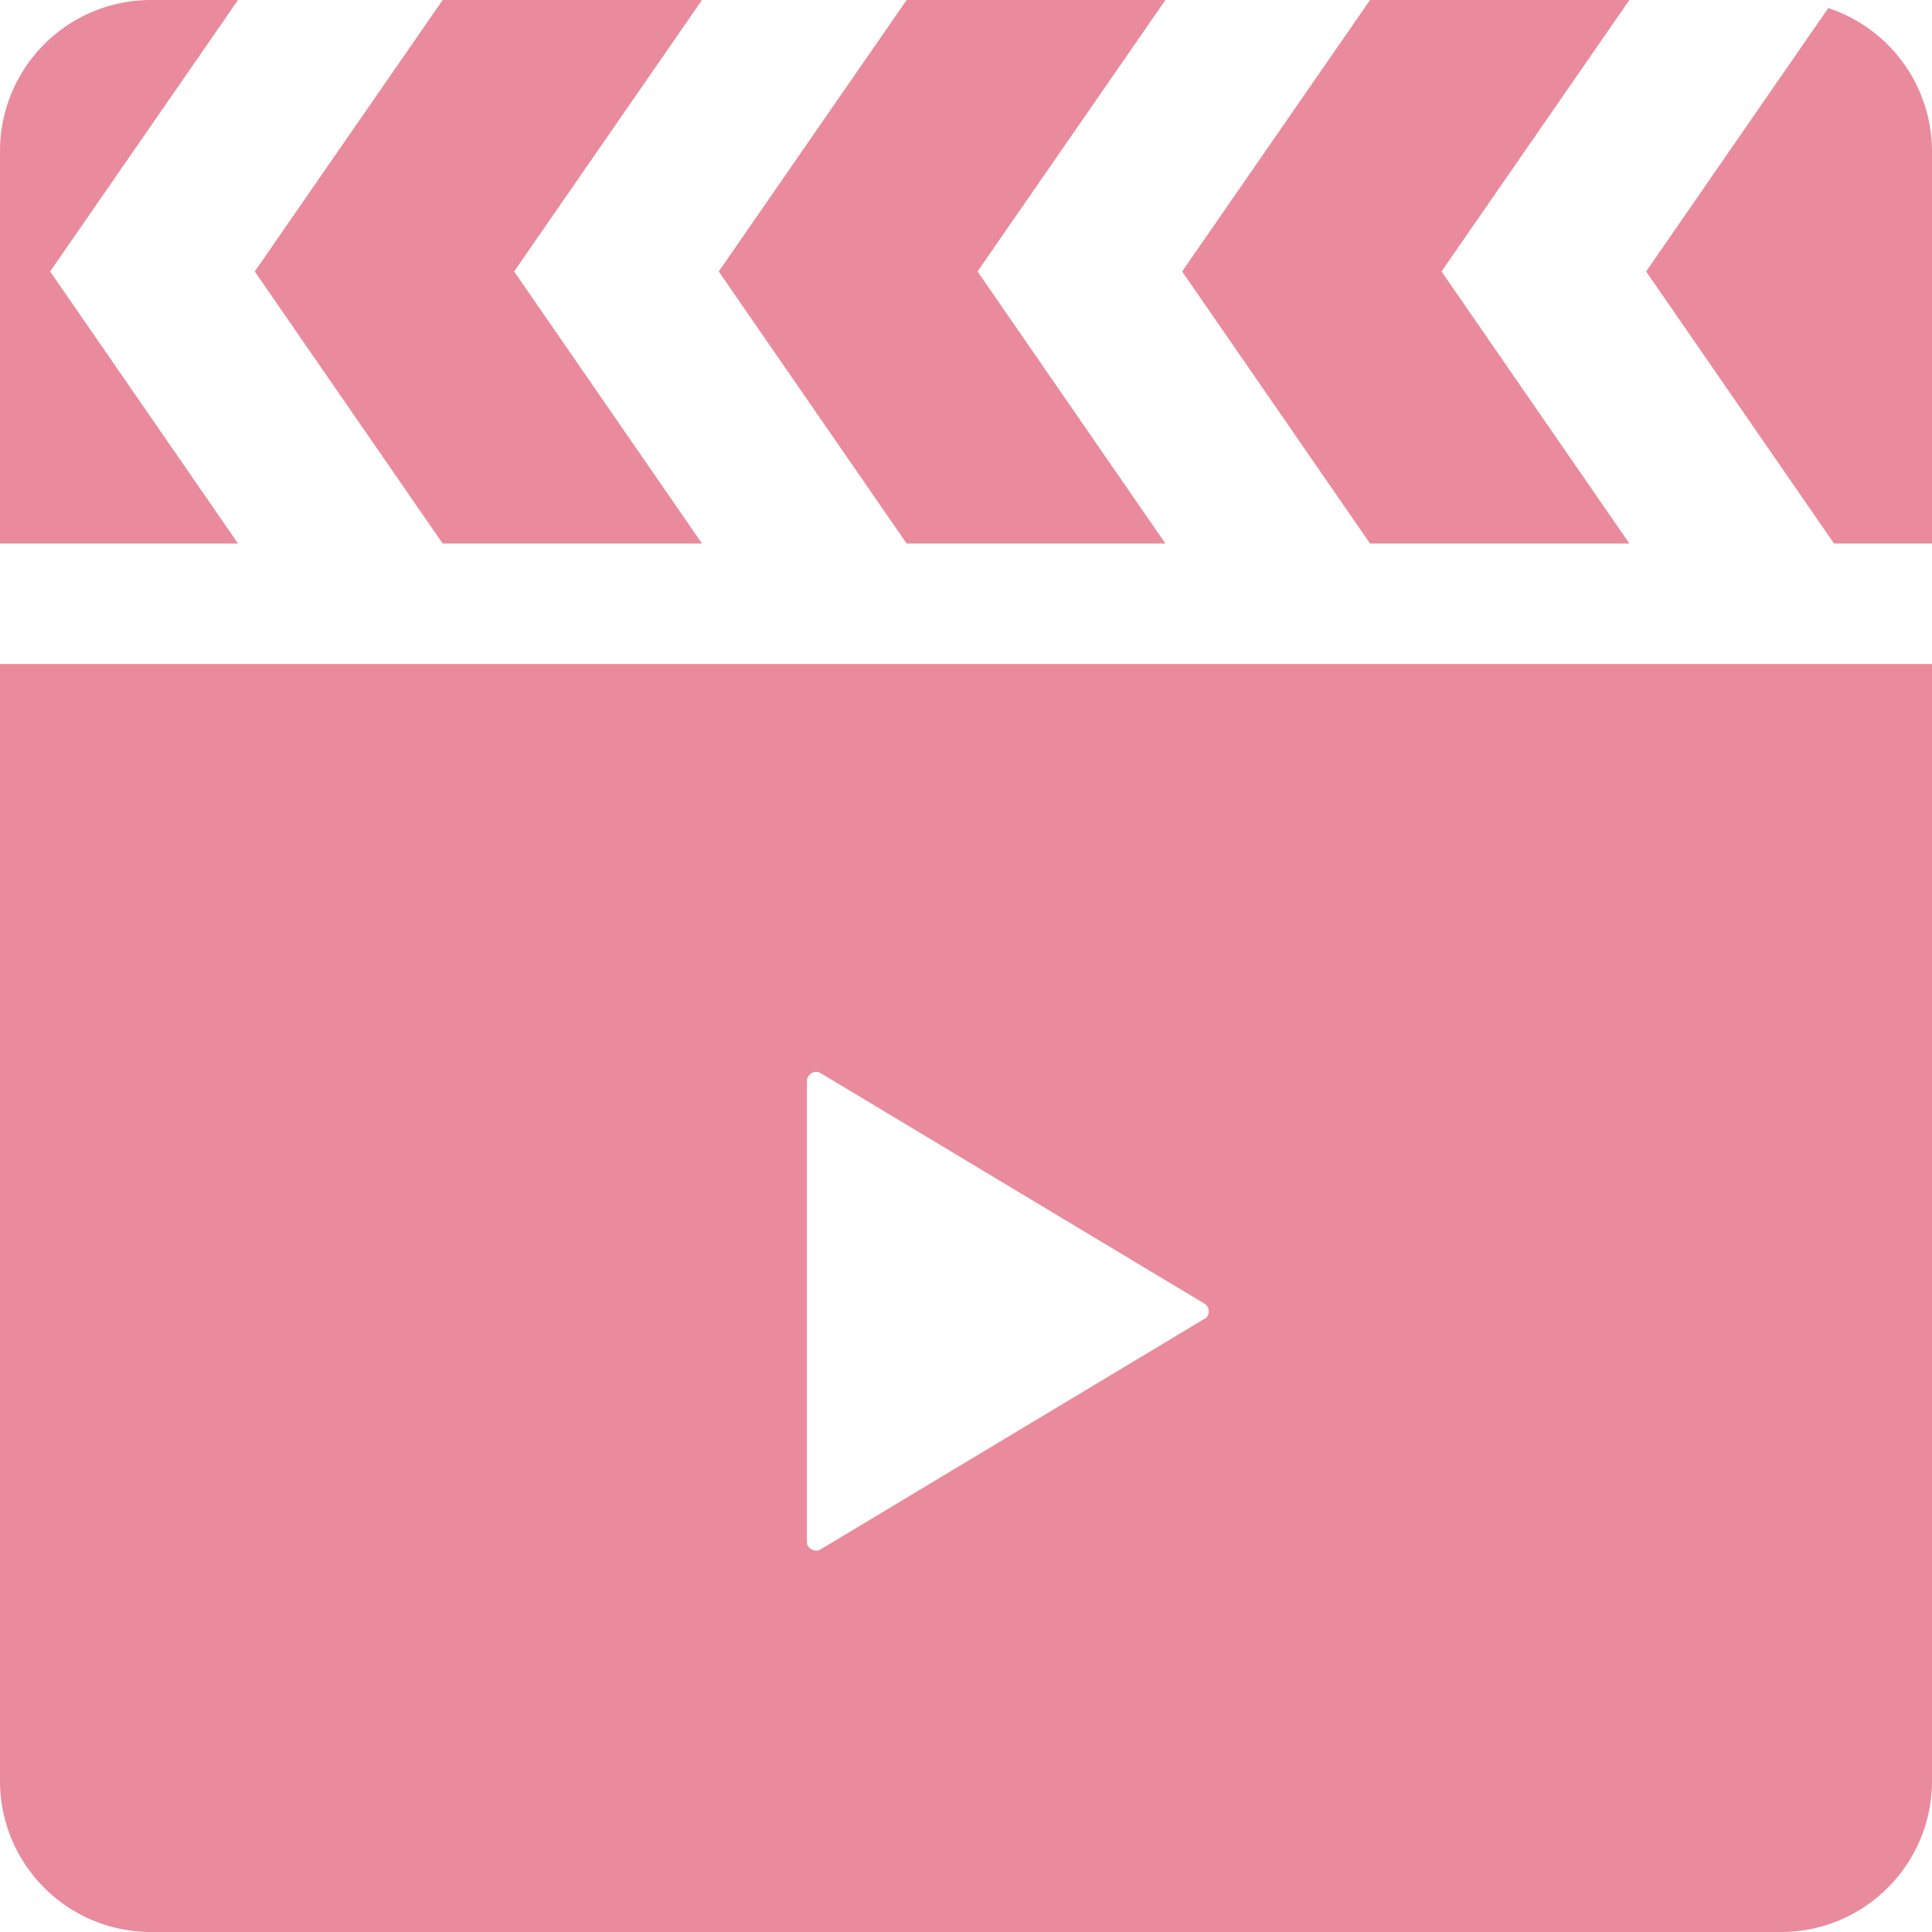 <svg xmlns="http://www.w3.org/2000/svg" viewBox="0 0 33.52 33.52"><defs><style>.cls-1{fill:#e98b9c;}</style></defs><title>アセット 3icon</title><g id="レイヤー_2" data-name="レイヤー 2"><g id="レイヤー_1-2" data-name="レイヤー 1"><polygon class="cls-1" points="12.18 9.43 8.92 4.71 12.18 0 7.68 0 4.42 4.71 7.68 9.43 12.18 9.43"/><polygon class="cls-1" points="20.22 9.43 16.96 4.71 20.22 0 15.73 0 12.47 4.71 15.73 9.43 20.22 9.43"/><path class="cls-1" d="M.87,4.71,4.13,0H2.62A2.62,2.62,0,0,0,0,2.62V9.43H4.13Z"/><path class="cls-1" d="M31.72.14,28.56,4.71l3.26,4.72h1.7V2.62A2.62,2.62,0,0,0,31.72.14Z"/><polygon class="cls-1" points="28.27 9.43 25.01 4.71 28.27 0 23.77 0 20.51 4.71 23.77 9.43 28.27 9.43"/><path class="cls-1" d="M0,30.9a2.62,2.62,0,0,0,2.62,2.62H30.9a2.62,2.62,0,0,0,2.62-2.62V11.52H0Zm14-8.14v-4a.16.16,0,0,1,.08-.14.15.15,0,0,1,.16,0l6.66,4a.15.15,0,0,1,.07.13.13.13,0,0,1-.07.13l-6.66,4a.15.15,0,0,1-.16,0,.14.14,0,0,1-.08-.13Z"/></g></g></svg>